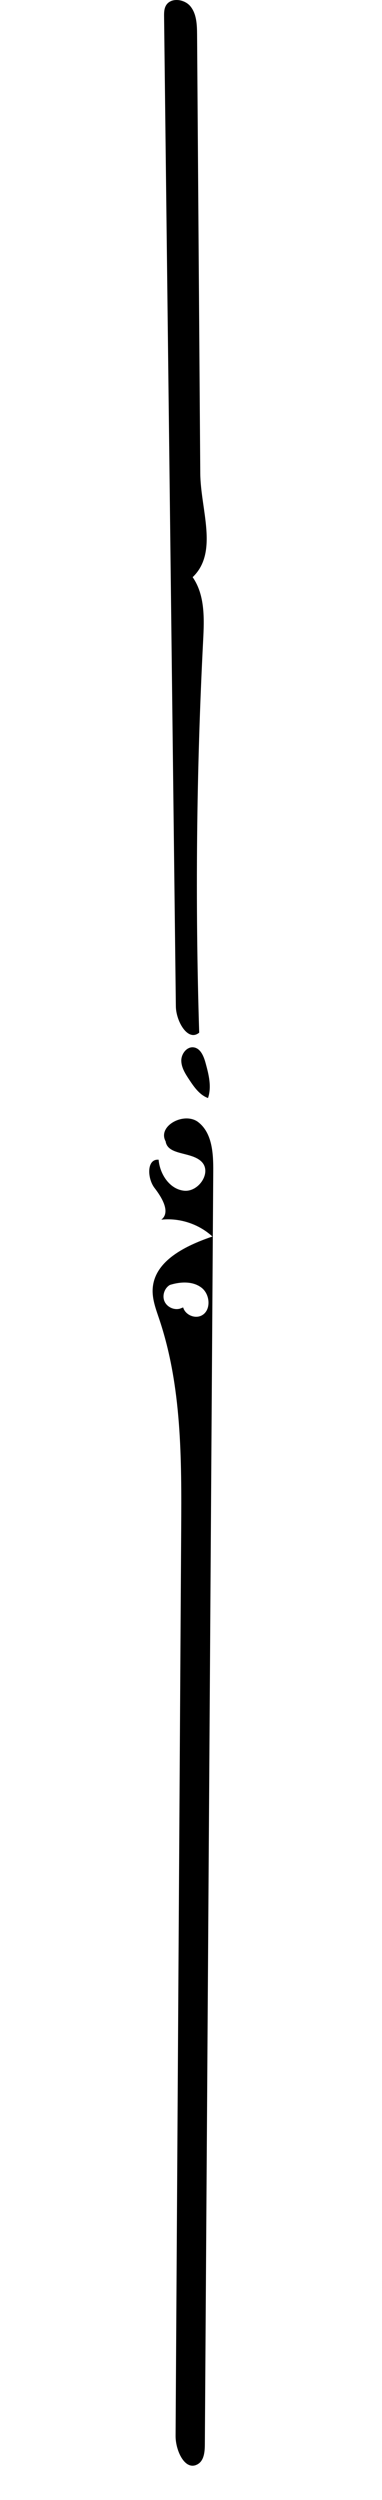 <?xml version="1.0" encoding="utf-8"?>
<!-- Generator: Adobe Illustrator 16.0.0, SVG Export Plug-In . SVG Version: 6.00 Build 0)  -->
<!DOCTYPE svg PUBLIC "-//W3C//DTD SVG 1.1//EN" "http://www.w3.org/Graphics/SVG/1.1/DTD/svg11.dtd">
<svg version="1.1" id="Contours" xmlns="http://www.w3.org/2000/svg" xmlns:xlink="http://www.w3.org/1999/xlink" x="0px" y="0px"
	 width="108.356px" height="708.694px" viewBox="263.356 0 108.356 708.694" enable-background="new 263.356 0 108.356 708.694"
	 xml:space="preserve">
<desc  xmlns:shape="http://adobe.com/products/shape">
	<shape:version>1.1.1</shape:version>
	<shape:captureDetail>1.000000</shape:captureDetail>
	<shape:source>2</shape:source>
</desc>
<path d="M320.982,181.502c-1.904,37.039-2.279,74.157-1.123,111.228c-3.211,2.696-6.57-3.245-6.62-7.437
	c-1.114-93.508-2.228-187.016-3.341-280.524c-0.013-1.072-0.014-2.197,0.498-3.139c1.324-2.442,5.311-1.952,7.029,0.231
	c1.718,2.183,1.813,5.188,1.833,7.966c0.302,41.448,0.604,82.897,0.906,124.346c0.074,10.224,5.244,22.391-2.161,29.44
	C321.52,168.676,321.299,175.347,320.982,181.502z"/>
<path d="M320.599,329.391c-2.851-3.002-9.65-1.747-10.26-5.842c-2.413-4.397,5.338-8.517,9.285-5.423
	c3.947,3.095,4.254,8.854,4.221,13.87c-0.069,10.505-0.139,21.011-0.208,31.517c-0.072,10.95-0.145,21.9-0.217,32.85
	c-0.031,4.657-0.062,9.315-0.093,13.973c-0.622,94.228-1.244,188.455-1.866,282.681c-0.014,2.061-0.236,4.5-2.021,5.529
	c-3.598,2.072-6.306-3.865-6.279-8.018c0.529-85.607,1.059-171.215,1.588-256.822c0.124-20.145,0.183-40.724-6.24-59.818
	c-0.938-2.789-2.026-5.633-1.844-8.57c0.494-7.965,9.391-12.213,16.941-14.796c-3.86-3.548-9.281-5.333-14.494-4.772
	c2.713-2.107,0.176-6.27-1.92-8.992c-2.095-2.722-2.267-8.299,1.155-8.008c0.343,4.115,3.149,8.4,7.26,8.794
	S323.442,332.385,320.599,329.391 M315.308,370.622c0.576,2.068,3.212,3.263,5.146,2.334c2.833-1.361,2.582-5.947,0.108-7.887
	c-2.473-1.939-6.021-1.762-9.019-0.817c-1.536,0.891-2.234,2.991-1.538,4.625c0.696,1.633,2.694,2.584,4.401,2.093L315.308,370.622z
	"/>
<path d="M318.318,296.905c1.941,0.29,2.83,2.53,3.35,4.424c0.893,3.255,1.781,6.75,0.687,9.942
	c-2.392-0.875-3.954-3.129-5.358-5.253c-1.08-1.633-2.199-3.39-2.216-5.348S316.381,296.615,318.318,296.905z"/>
</svg>
